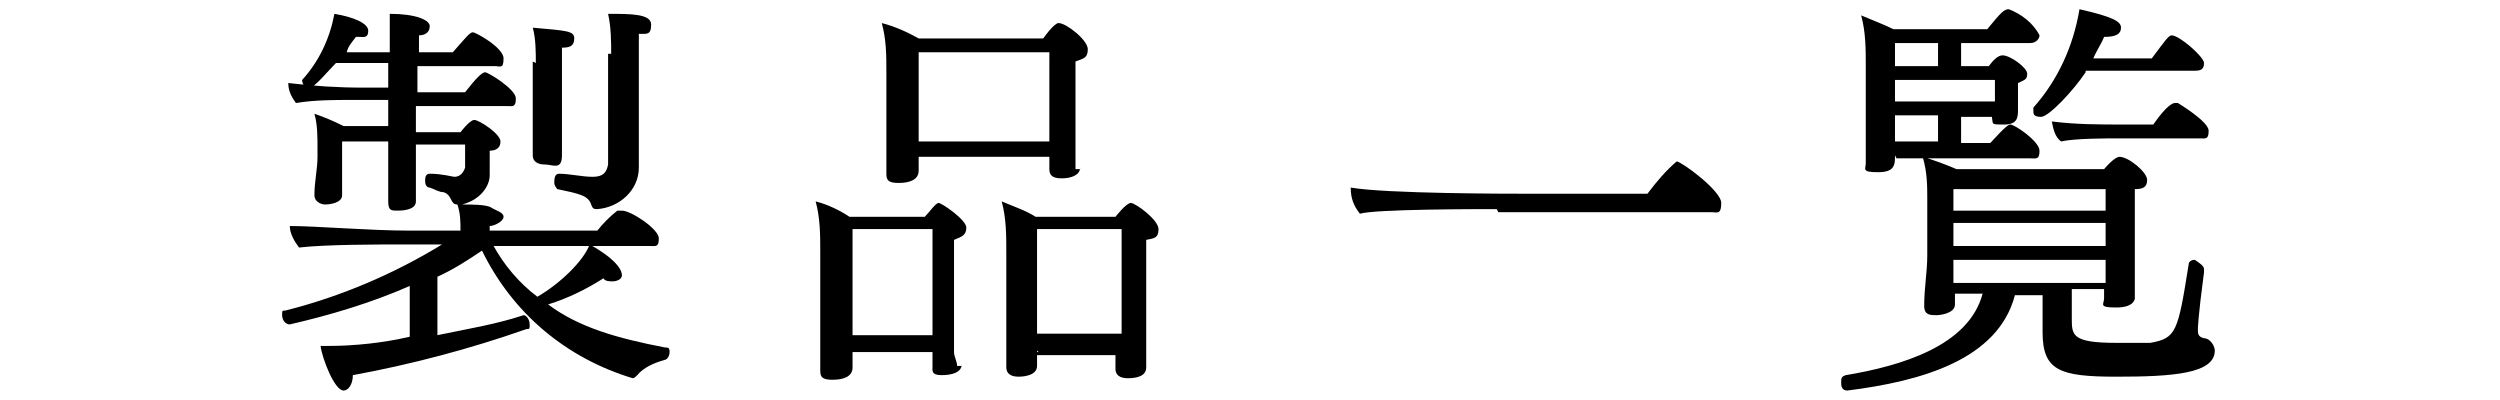 <?xml version="1.0" encoding="UTF-8"?>
<svg id="_レイヤー_1" data-name="レイヤー_1" xmlns="http://www.w3.org/2000/svg" version="1.1" viewBox="0 0 162.3 26" width="162.6" height="26">
  <!-- Generator: Adobe Illustrator 29.2.1, SVG Export Plug-In . SVG Version: 2.1.0 Build 116)  -->
  <g id="_レイヤー_2">
    <g id="_レイヤー_1-2">
      <path d="M31.9,15.9c.7,1.3,1.7,2.5,2.9,3.4,1.4-.8,3-2.3,3.4-3.4,1.8,1,2.1,1.7,2.1,2s-.4.4-.6.4-.5,0-.6-.2c-1.1.7-2.3,1.3-3.6,1.7,2,1.5,4.5,2.2,7.6,2.8.2,0,.3,0,.3.3s-.2.5-.3.5c-.7.2-1.4.5-1.8,1-.1.1-.2.2-.3.2-4.3-1.3-7.8-4.2-9.8-8.3-.9.6-1.8,1.2-2.9,1.7v3.8c1.9-.4,3.8-.7,5.6-1.3h0c.2,0,.4.3.4.6s0,.3-.2.3c-3.7,1.3-7.5,2.3-11.3,3,0,.6-.3,1-.6,1-.6,0-1.4-2.1-1.5-2.9h.5c1.7,0,3.6-.2,5.3-.6v-3.3c-2.5,1.1-5.2,1.9-7.8,2.5-.3,0-.5-.3-.5-.6s0-.3.2-.3c3.6-.9,7.1-2.4,10.2-4.3h-2.8c-1.3,0-4.8,0-6.5.2-.3-.4-.6-.9-.6-1.4,1.7,0,5.2.3,7.8.3h3.3c0-.6,0-1.1-.2-1.7h0c-.5,0-.3-.6-.9-.8-.3,0-.6-.2-.9-.3-.2,0-.3-.2-.3-.4s0-.5.3-.5h0c.8,0,1.5.2,1.6.2.4,0,.6-.3.7-.6v-1.5h-3.2v3.7c0,.6-1,.6-1.2.6-.4,0-.6,0-.6-.6h0v-3.9h-3v3.5c0,.5-.8.6-1.1.6s-.7-.2-.7-.6h0c0-.9.2-1.7.2-2.5v-.6c0-.7,0-1.5-.2-2.2.6.2,1.3.5,1.9.8h2.9v-1.7h-2.3c-1.2,0-2.5,0-3.7.2-.3-.4-.5-.8-.5-1.3,1.7.2,3.2.3,4.9.3h1.6v-1.6h-3.4c-.5.5-1.4,1.6-1.7,1.6s-.5-.2-.5-.5h0c1.1-1.2,1.8-2.7,2.1-4.3,1.2.2,2.2.6,2.2,1.1s-.3.4-.6.4h-.2c-.3.4-.5.6-.6,1h2.8V.9c1.7,0,2.6.4,2.6.8s-.3.6-.7.6v1.1h2.2c.8-.9,1.1-1.3,1.3-1.3s2,1,2,1.7-.2.5-.6.5h-5v1.7h3.1c.7-.9,1.1-1.3,1.3-1.3s2,1.1,2,1.7-.2.5-.6.5h-5.9v1.7h2.9c0,0,.6-.8.9-.8s1.7.9,1.7,1.4-.4.6-.7.6v.5c0,.4,0,.7,0,1.1h0c0,.7-.6,1.6-1.8,1.9.6,0,1.6,0,1.9.2s.8.3.8.6-.6.6-.9.6v.3h7c.4-.5.8-.9,1.3-1.3,0,0,.2,0,.3,0,.6,0,2.4,1.2,2.4,1.8s-.2.5-.6.5h-10.5.2ZM34.7,4.1c0-.7,0-1.6-.2-2.3,2.2.2,2.7.2,2.7.7s-.3.6-.8.6v4c0,1,0,2,0,3s-.6.6-1.1.6-.8-.2-.8-.6,0-.9,0-1.1c0-.6,0-1.5,0-2v-3ZM39.6,3.5c0-.8,0-1.7-.2-2.6,1.5,0,2.8,0,2.8.7s-.3.6-.8.6v5.8c0,.5,0,2.4,0,2.9h0c0,1.5-1.3,2.6-2.7,2.7-.2,0-.3,0-.4-.3-.2-.6-.8-.7-2.2-1,0,0-.2-.2-.2-.4s0-.6.3-.6h0c.7,0,1.5.2,2.2.2s.9-.3,1-.8h0V3.5h0Z"/>
      <path d="M62.4,23.7c0,.5-.6.7-1.3.7s-.6-.3-.6-.6v-.9h-5.2v1c0,.6-.6.8-1.3.8s-.8-.2-.8-.6h0v-7.7c0-1.1,0-2.2-.3-3.3.8.2,1.6.6,2.2,1h4.9c.3-.3.7-.9.9-.9s1.8,1.1,1.8,1.6-.3.6-.8.8v7.3c0,.3.2.6.2.9h.3ZM60.5,14.9h-5.2v6.9h5.2v-6.9h0ZM70.1,10.9c0,.5-.6.7-1.2.7s-.8-.2-.8-.6v-.8h-8.5v.9c0,.6-.6.8-1.3.8s-.8-.2-.8-.6h0v-6.6c0-1.1,0-2.1-.3-3.2.8.2,1.7.6,2.4,1h8.1c0,0,.7-1,1-1,.5,0,1.9,1.1,1.9,1.7s-.3.6-.8.8v7h.3ZM68.2,3.4h-8.6v5.8h8.5V3.4h0ZM67.3,22.8v1c0,.7-1.1.7-1.2.7-.5,0-.8-.2-.8-.6h0v-7.5c0-1.1,0-2.2-.3-3.3.7.3,1.6.6,2.2,1h5.2c0,0,.7-.9,1-.9s1.8,1.1,1.8,1.7-.3.6-.8.7v8.3h0c0,.6-.7.7-1.2.7s-.8-.2-.8-.6v-.9h-5.4v-.2h.4ZM72.8,14.9h-5.5v6.8h5.5v-6.8Z"/>
      <path d="M97.2,13.6c-1.3,0-7.9,0-8.9.3-.4-.5-.6-1-.6-1.7,2.3.4,10.3.4,11.4.4h7.9c.6-.8,1.2-1.5,1.9-2.1.3,0,2.9,1.9,2.9,2.7s-.3.6-.6.6c0,0-13.9,0-13.9,0Z"/>
      <path d="M143.2,17.7c-.4,3-.4,3.7-.4,3.7,0,.3,0,.5.4.6.4,0,.7.5.7.8,0,1.5-2.7,1.7-6.4,1.7s-4.8-.4-4.8-2.9h0v-2.4h-1.8c-1.1,4.2-6.1,5.6-10.9,6.2h0c-.3,0-.4-.2-.4-.5s0-.4.3-.5c3.6-.6,8-1.9,8.9-5.3h-1.8v.7c0,.6-1,.7-1.2.7-.4,0-.8,0-.8-.6h0c0-1.2.2-2.2.2-3.3v-3.6c0-.9,0-1.8-.3-2.8.7.2,1.5.5,2.2.8h9.6c.6-.7.9-.8,1-.8.6,0,1.8,1,1.8,1.5s-.3.6-.8.6v4c0,.5,0,1.8,0,2.3s0,.6,0,.8h0c0,0,0,.6-1.2.6s-.8-.2-.8-.6v-.6h-2.1v1.9c0,1.1,0,1.6,2.9,1.6s1.5,0,2.2,0c1.7-.3,1.8-.7,2.5-5.1,0-.2.2-.3.4-.3.3.2.6.4.6.6ZM123.1,10.1c0,.6,0,1.1-1.1,1.1s-.8-.2-.8-.6h0v-6.3c0-1.1,0-2.2-.3-3.3.7.3,1.5.6,2.1.9h6.1c.9-1.1,1.1-1.3,1.4-1.3.8.3,1.6.9,2,1.7,0,.2-.2.5-.6.5h-4.5v1.5h1.8c.3-.4.6-.7.9-.7.5,0,1.6.8,1.6,1.2s-.2.4-.6.6v1.7c0,.5,0,1-.9,1s-.7,0-.8-.5h-2v1.7h1.9c1-1.1,1.2-1.2,1.3-1.2.3,0,1.9,1.1,1.9,1.7s-.2.5-.6.5h-9c0,0,.3,0,.3,0ZM125.9,2.8h-2.8v1.5h2.8v-1.5ZM129.6,5.8v-.6h-6.5v1.4h6.5v-.7ZM125.9,7.5h-2.8v1.7h2.8v-1.7ZM136.7,12.3h-9.8v1.4h9.9v-1.4h0ZM136.7,14.5h-9.8v1.5h9.9v-1.5h0ZM136.7,16.9h-9.8v1.5h9.9v-1.5h0ZM135.5,4.7c-.8,1.2-2.4,2.9-2.9,2.9s-.5-.2-.5-.4v-.2c1.6-1.8,2.6-4,3-6.4,2.2.5,2.7.8,2.7,1.2s-.3.6-1.1.6c-.2.5-.5.9-.7,1.4h3.8c.9-1.2,1.1-1.5,1.3-1.5.5,0,2.1,1.4,2.1,1.8s-.2.5-.6.5h-7.1,0ZM137.7,9c-.9,0-2.9,0-3.8.2-.4-.3-.5-.8-.6-1.3,1.6.2,3.1.2,4.7.2h1.9c.9-1.3,1.3-1.4,1.4-1.4h.2c0,0,2,1.2,2,1.8s-.2.5-.6.5h-5.2Z"/>
    </g>
  </g>
</svg>
